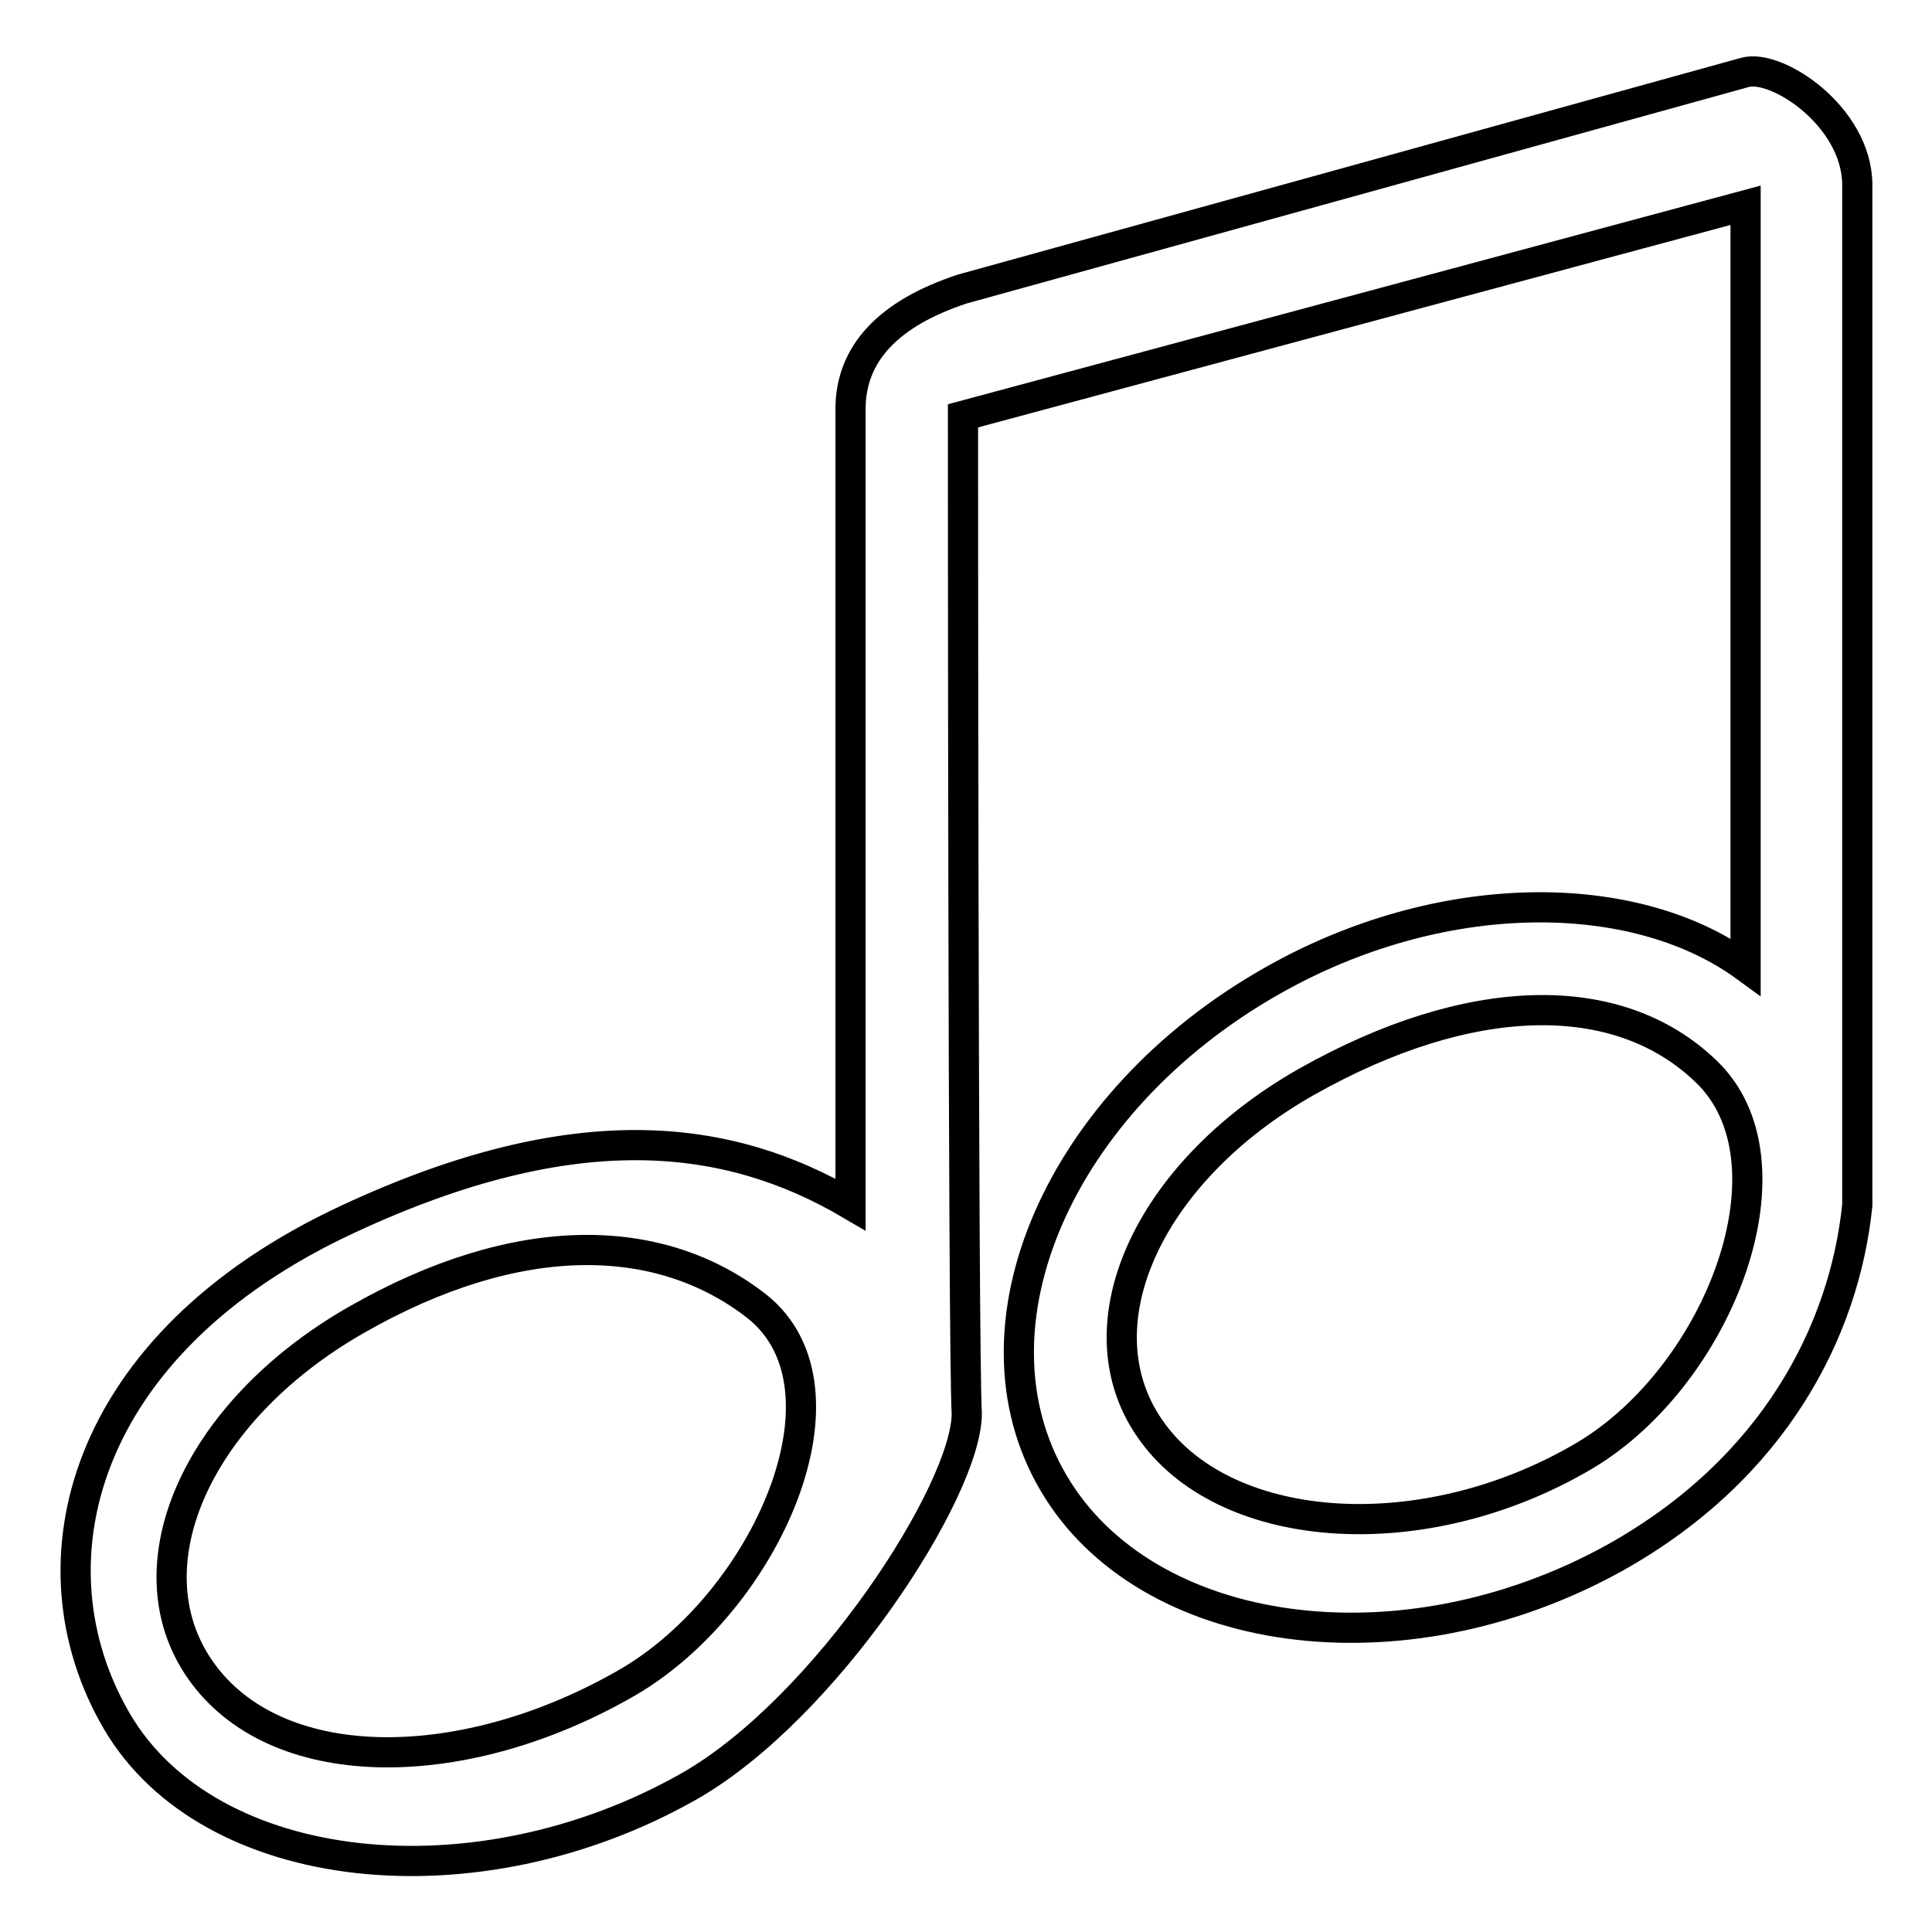 <?xml version="1.0" encoding="utf-8"?>
<!-- Svg Vector Icons : http://www.onlinewebfonts.com/icon -->
<!DOCTYPE svg PUBLIC "-//W3C//DTD SVG 1.1//EN" "http://www.w3.org/Graphics/SVG/1.1/DTD/svg11.dtd">
<svg version="1.1" xmlns="http://www.w3.org/2000/svg" xmlns:xlink="http://www.w3.org/1999/xlink" x="0px" y="0px" viewBox="0 0 256 256" enable-background="new 0 0 256 256" xml:space="preserve">
<g><g><path stroke-width="4" fill-opacity="0" stroke="#000000"  d="M231.2,9.6c-7.9,2.2-103.7,28.7-103.7,28.7c-9.7,3.2-14.8,8.5-14.8,15.9v105.4c-16-9.4-36.2-12.2-66.5,1.9C10.6,178,3.3,207.3,15.5,228.1c12.2,20.8,47.6,24.6,75.8,8.6c18.1-10.3,36.8-39.2,36.8-49.4c-0.5-8.8-0.5-132.2-0.5-132.2l103.7-27.9v100.9c-14.8-10.8-40.5-10.8-62.8,1.9c-28.2,16-41.1,45.8-28.9,66.5c12.2,20.8,46.1,25.6,74.4,9.9c21.1-11.8,30.4-30.1,32.1-46.7c0-2.8,0-135.3,0-135.3C246,15.4,235.4,8.4,231.2,9.6z M83.2,222.9c-21.4,12.4-45.9,12.7-56.2-1c-10.3-13.7-1.3-34.7,20.2-47c21.5-12.3,40.3-11.8,53.1-1.8C114.1,184.1,101.4,212.3,83.2,222.9z M210.1,192.8c-21.2,12.6-47.2,10.8-57.3-2.9c-10.2-13.7-1-34.5,20.4-46.6c21.5-12.1,41.1-12.6,52.8-1.4C238.7,153.9,227.9,182.1,210.1,192.8z"/></g></g>
</svg>